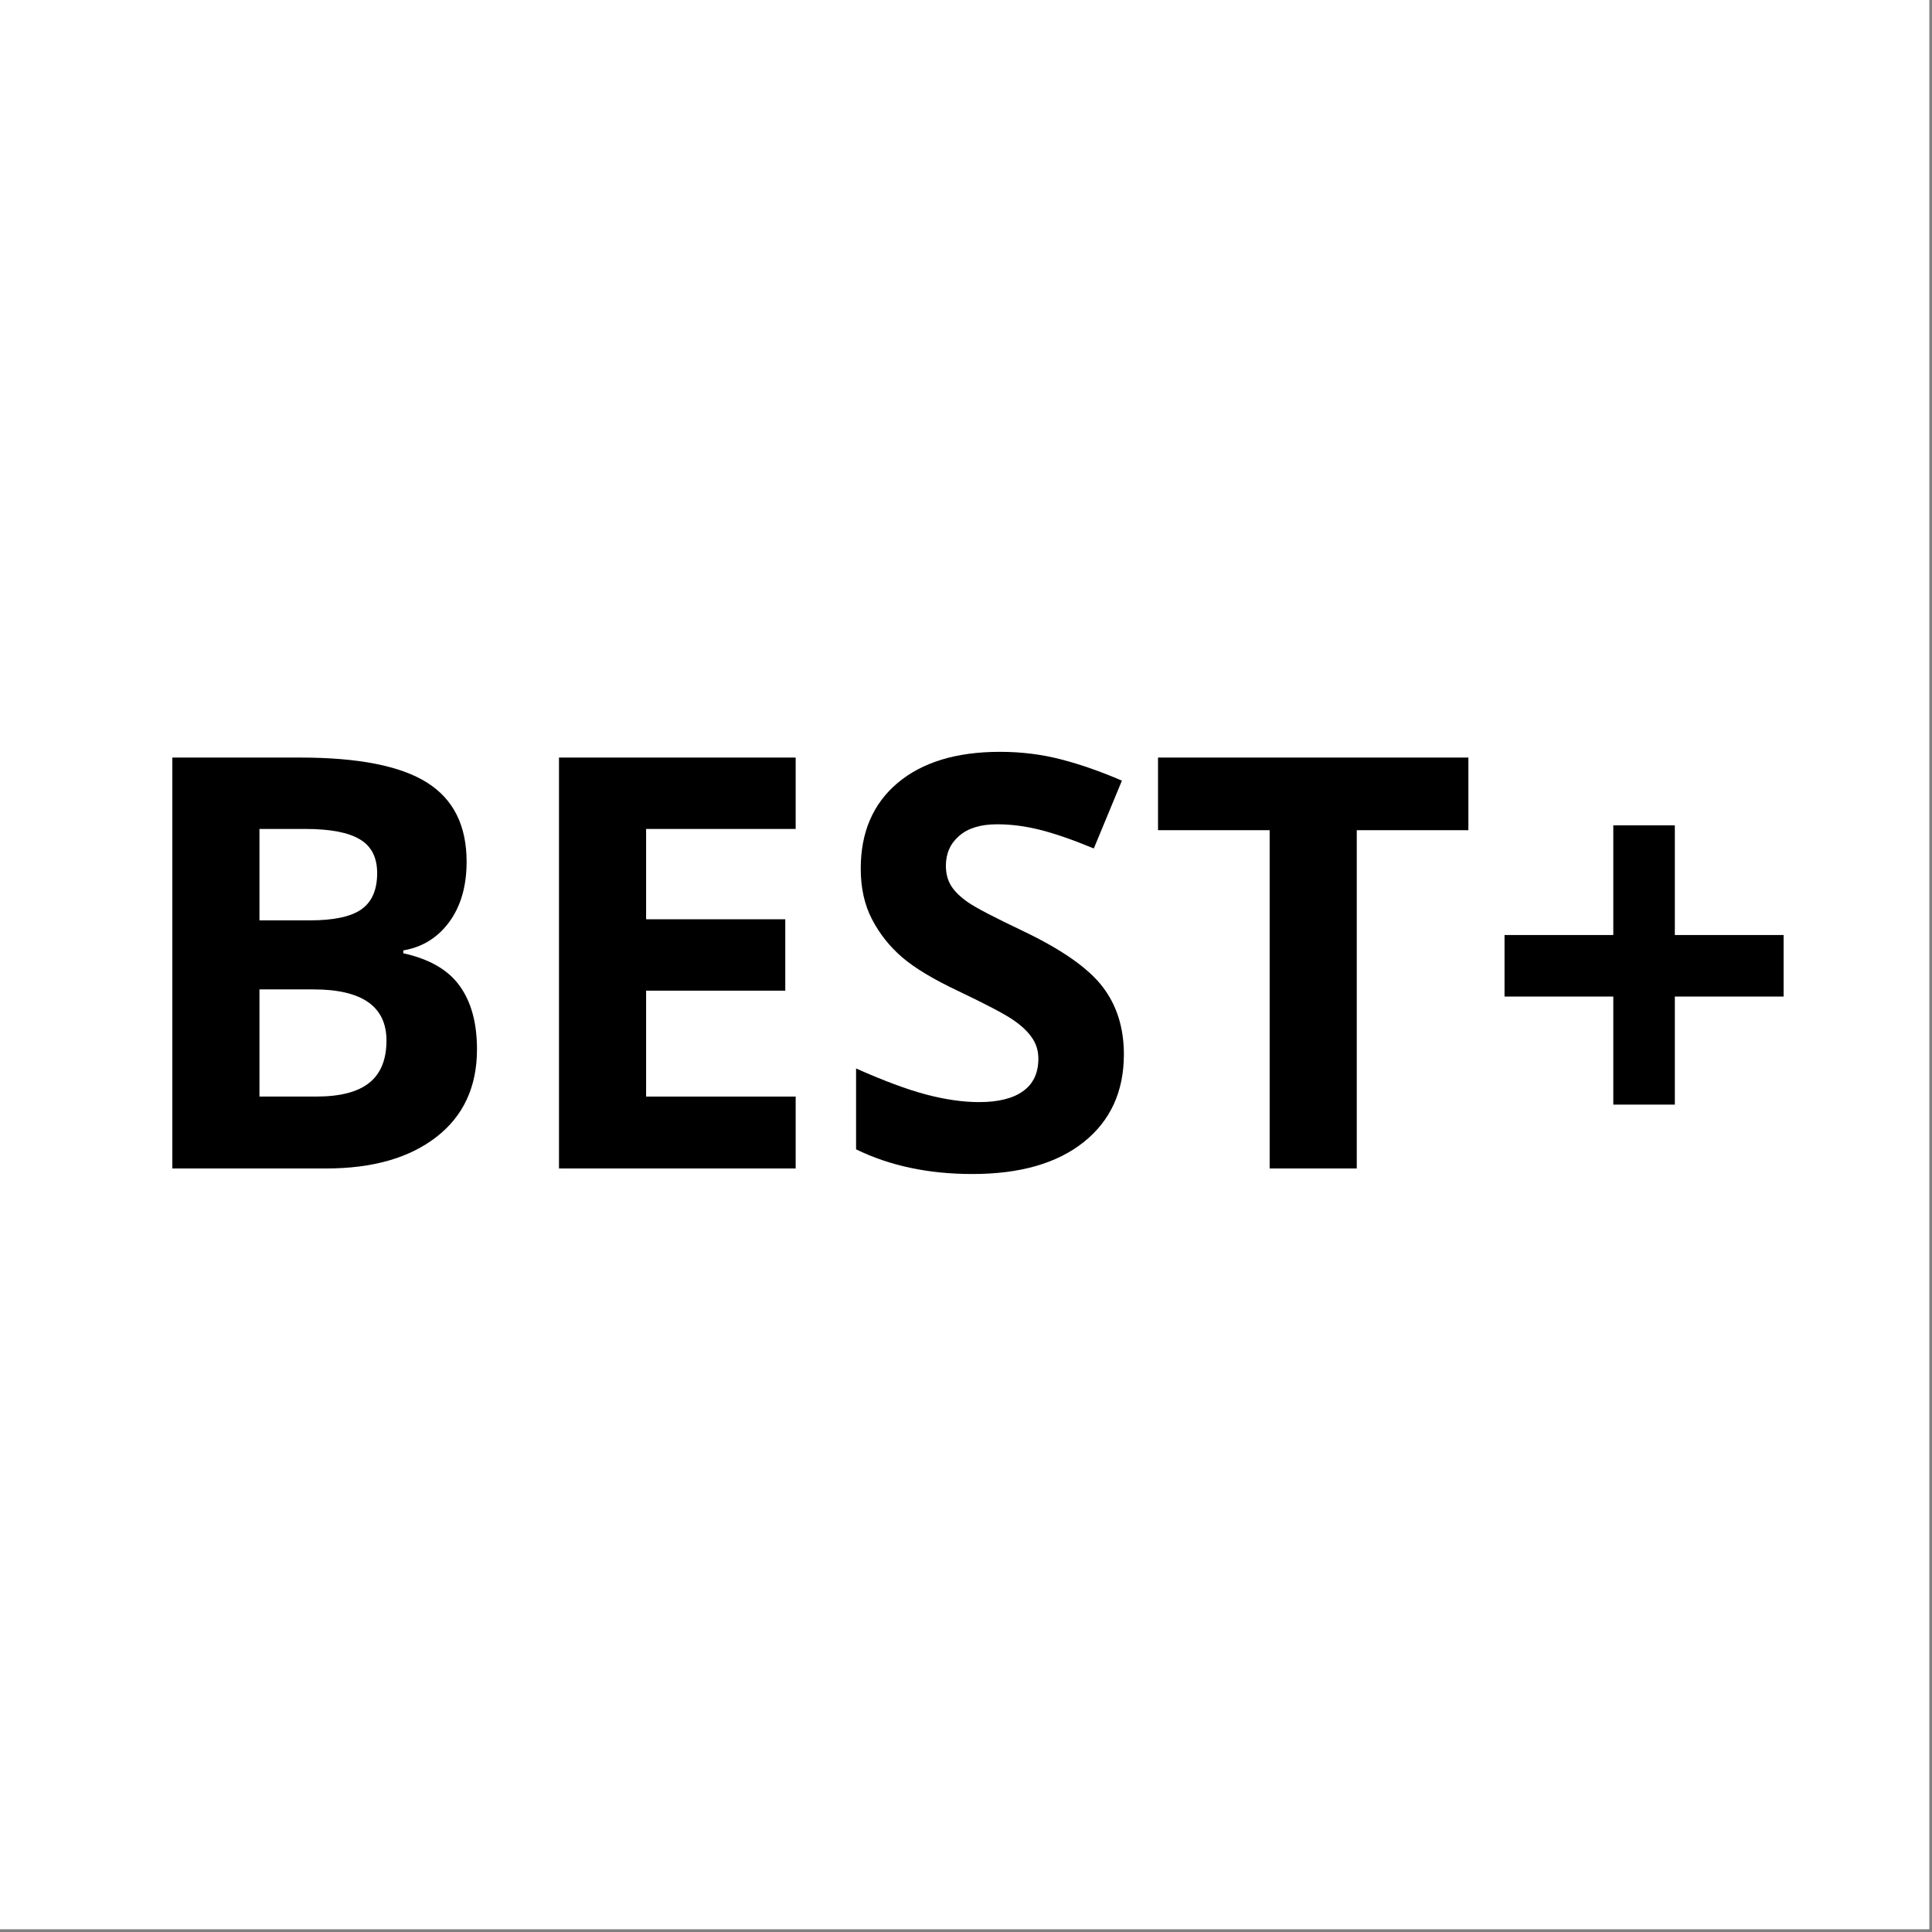 <svg xmlns="http://www.w3.org/2000/svg" xmlns:xlink="http://www.w3.org/1999/xlink" width="225" zoomAndPan="magnify" viewBox="0 0 168.75 168.75" height="225" preserveAspectRatio="xMidYMid meet" version="1.0"><rect x="0" y="0" width="168.75" height="168.75" fill="#808080" stroke="none"/><defs><g/><clipPath id="173f32a227"><path d="M 0 0 L 168.5 0 L 168.5 168.5 L 0 168.5 Z M 0 0 " clip-rule="nonzero"/></clipPath></defs><g clip-path="url(#173f32a227)"><path fill="#ffffff" d="M 0 0 L 168.5 0 L 168.5 168.5 L 0 168.5 Z M 0 0 " fill-opacity="1" fill-rule="nonzero"/><path fill="#ffffff" d="M 0 0 L 168.5 0 L 168.5 168.5 L 0 168.5 Z M 0 0 " fill-opacity="1" fill-rule="nonzero"/></g><g fill="#000000" fill-opacity="1"><g transform="translate(10.537, 102.06)"><g><path d="M 4.516 -35.891 L 15.688 -35.891 C 20.77 -35.891 24.461 -35.16 26.766 -33.703 C 29.066 -32.254 30.219 -29.953 30.219 -26.797 C 30.219 -24.66 29.711 -22.906 28.703 -21.531 C 27.691 -20.156 26.352 -19.328 24.688 -19.047 L 24.688 -18.797 C 26.969 -18.297 28.609 -17.348 29.609 -15.953 C 30.617 -14.566 31.125 -12.719 31.125 -10.406 C 31.125 -7.133 29.941 -4.582 27.578 -2.75 C 25.211 -0.914 22 0 17.938 0 L 4.516 0 Z M 12.125 -21.672 L 16.547 -21.672 C 18.609 -21.672 20.098 -21.988 21.016 -22.625 C 21.941 -23.27 22.406 -24.328 22.406 -25.797 C 22.406 -27.172 21.898 -28.156 20.891 -28.75 C 19.891 -29.352 18.301 -29.656 16.125 -29.656 L 12.125 -29.656 Z M 12.125 -15.641 L 12.125 -6.281 L 17.078 -6.281 C 19.172 -6.281 20.719 -6.68 21.719 -7.484 C 22.719 -8.285 23.219 -9.516 23.219 -11.172 C 23.219 -14.148 21.094 -15.641 16.844 -15.641 Z M 12.125 -15.641 "/></g></g><g transform="translate(44.309, 102.06)"><g><path d="M 25.188 0 L 4.516 0 L 4.516 -35.891 L 25.188 -35.891 L 25.188 -29.656 L 12.125 -29.656 L 12.125 -21.766 L 24.281 -21.766 L 24.281 -15.531 L 12.125 -15.531 L 12.125 -6.281 L 25.188 -6.281 Z M 25.188 0 "/></g></g><g transform="translate(72.462, 102.06)"><g><path d="M 25.703 -9.969 C 25.703 -6.727 24.535 -4.176 22.203 -2.312 C 19.867 -0.445 16.625 0.484 12.469 0.484 C 8.633 0.484 5.25 -0.234 2.312 -1.672 L 2.312 -8.734 C 4.727 -7.66 6.773 -6.898 8.453 -6.453 C 10.129 -6.016 11.664 -5.797 13.062 -5.797 C 14.727 -5.797 16.004 -6.113 16.891 -6.75 C 17.785 -7.383 18.234 -8.332 18.234 -9.594 C 18.234 -10.301 18.035 -10.926 17.641 -11.469 C 17.254 -12.02 16.68 -12.547 15.922 -13.047 C 15.16 -13.555 13.609 -14.367 11.266 -15.484 C 9.078 -16.516 7.43 -17.504 6.328 -18.453 C 5.234 -19.398 4.359 -20.504 3.703 -21.766 C 3.047 -23.023 2.719 -24.5 2.719 -26.188 C 2.719 -29.363 3.789 -31.859 5.938 -33.672 C 8.094 -35.484 11.07 -36.391 14.875 -36.391 C 16.738 -36.391 18.516 -36.172 20.203 -35.734 C 21.898 -35.297 23.676 -34.676 25.531 -33.875 L 23.078 -27.953 C 21.16 -28.742 19.57 -29.289 18.312 -29.594 C 17.062 -29.906 15.832 -30.062 14.625 -30.062 C 13.188 -30.062 12.082 -29.723 11.312 -29.047 C 10.539 -28.379 10.156 -27.508 10.156 -26.438 C 10.156 -25.758 10.312 -25.172 10.625 -24.672 C 10.938 -24.18 11.43 -23.703 12.109 -23.234 C 12.785 -22.766 14.395 -21.926 16.938 -20.719 C 20.289 -19.113 22.586 -17.504 23.828 -15.891 C 25.078 -14.273 25.703 -12.301 25.703 -9.969 Z M 25.703 -9.969 "/></g></g><g transform="translate(100.147, 102.06)"><g><path d="M 18.359 0 L 10.75 0 L 10.75 -29.547 L 1 -29.547 L 1 -35.891 L 28.109 -35.891 L 28.109 -29.547 L 18.359 -29.547 Z M 18.359 0 "/></g></g><g transform="translate(129.257, 102.06)"><g><path d="M 11.656 -15.016 L 2.156 -15.016 L 2.156 -20.391 L 11.656 -20.391 L 11.656 -29.969 L 17.031 -29.969 L 17.031 -20.391 L 26.531 -20.391 L 26.531 -15.016 L 17.031 -15.016 L 17.031 -5.578 L 11.656 -5.578 Z M 11.656 -15.016 "/></g></g></g></svg>